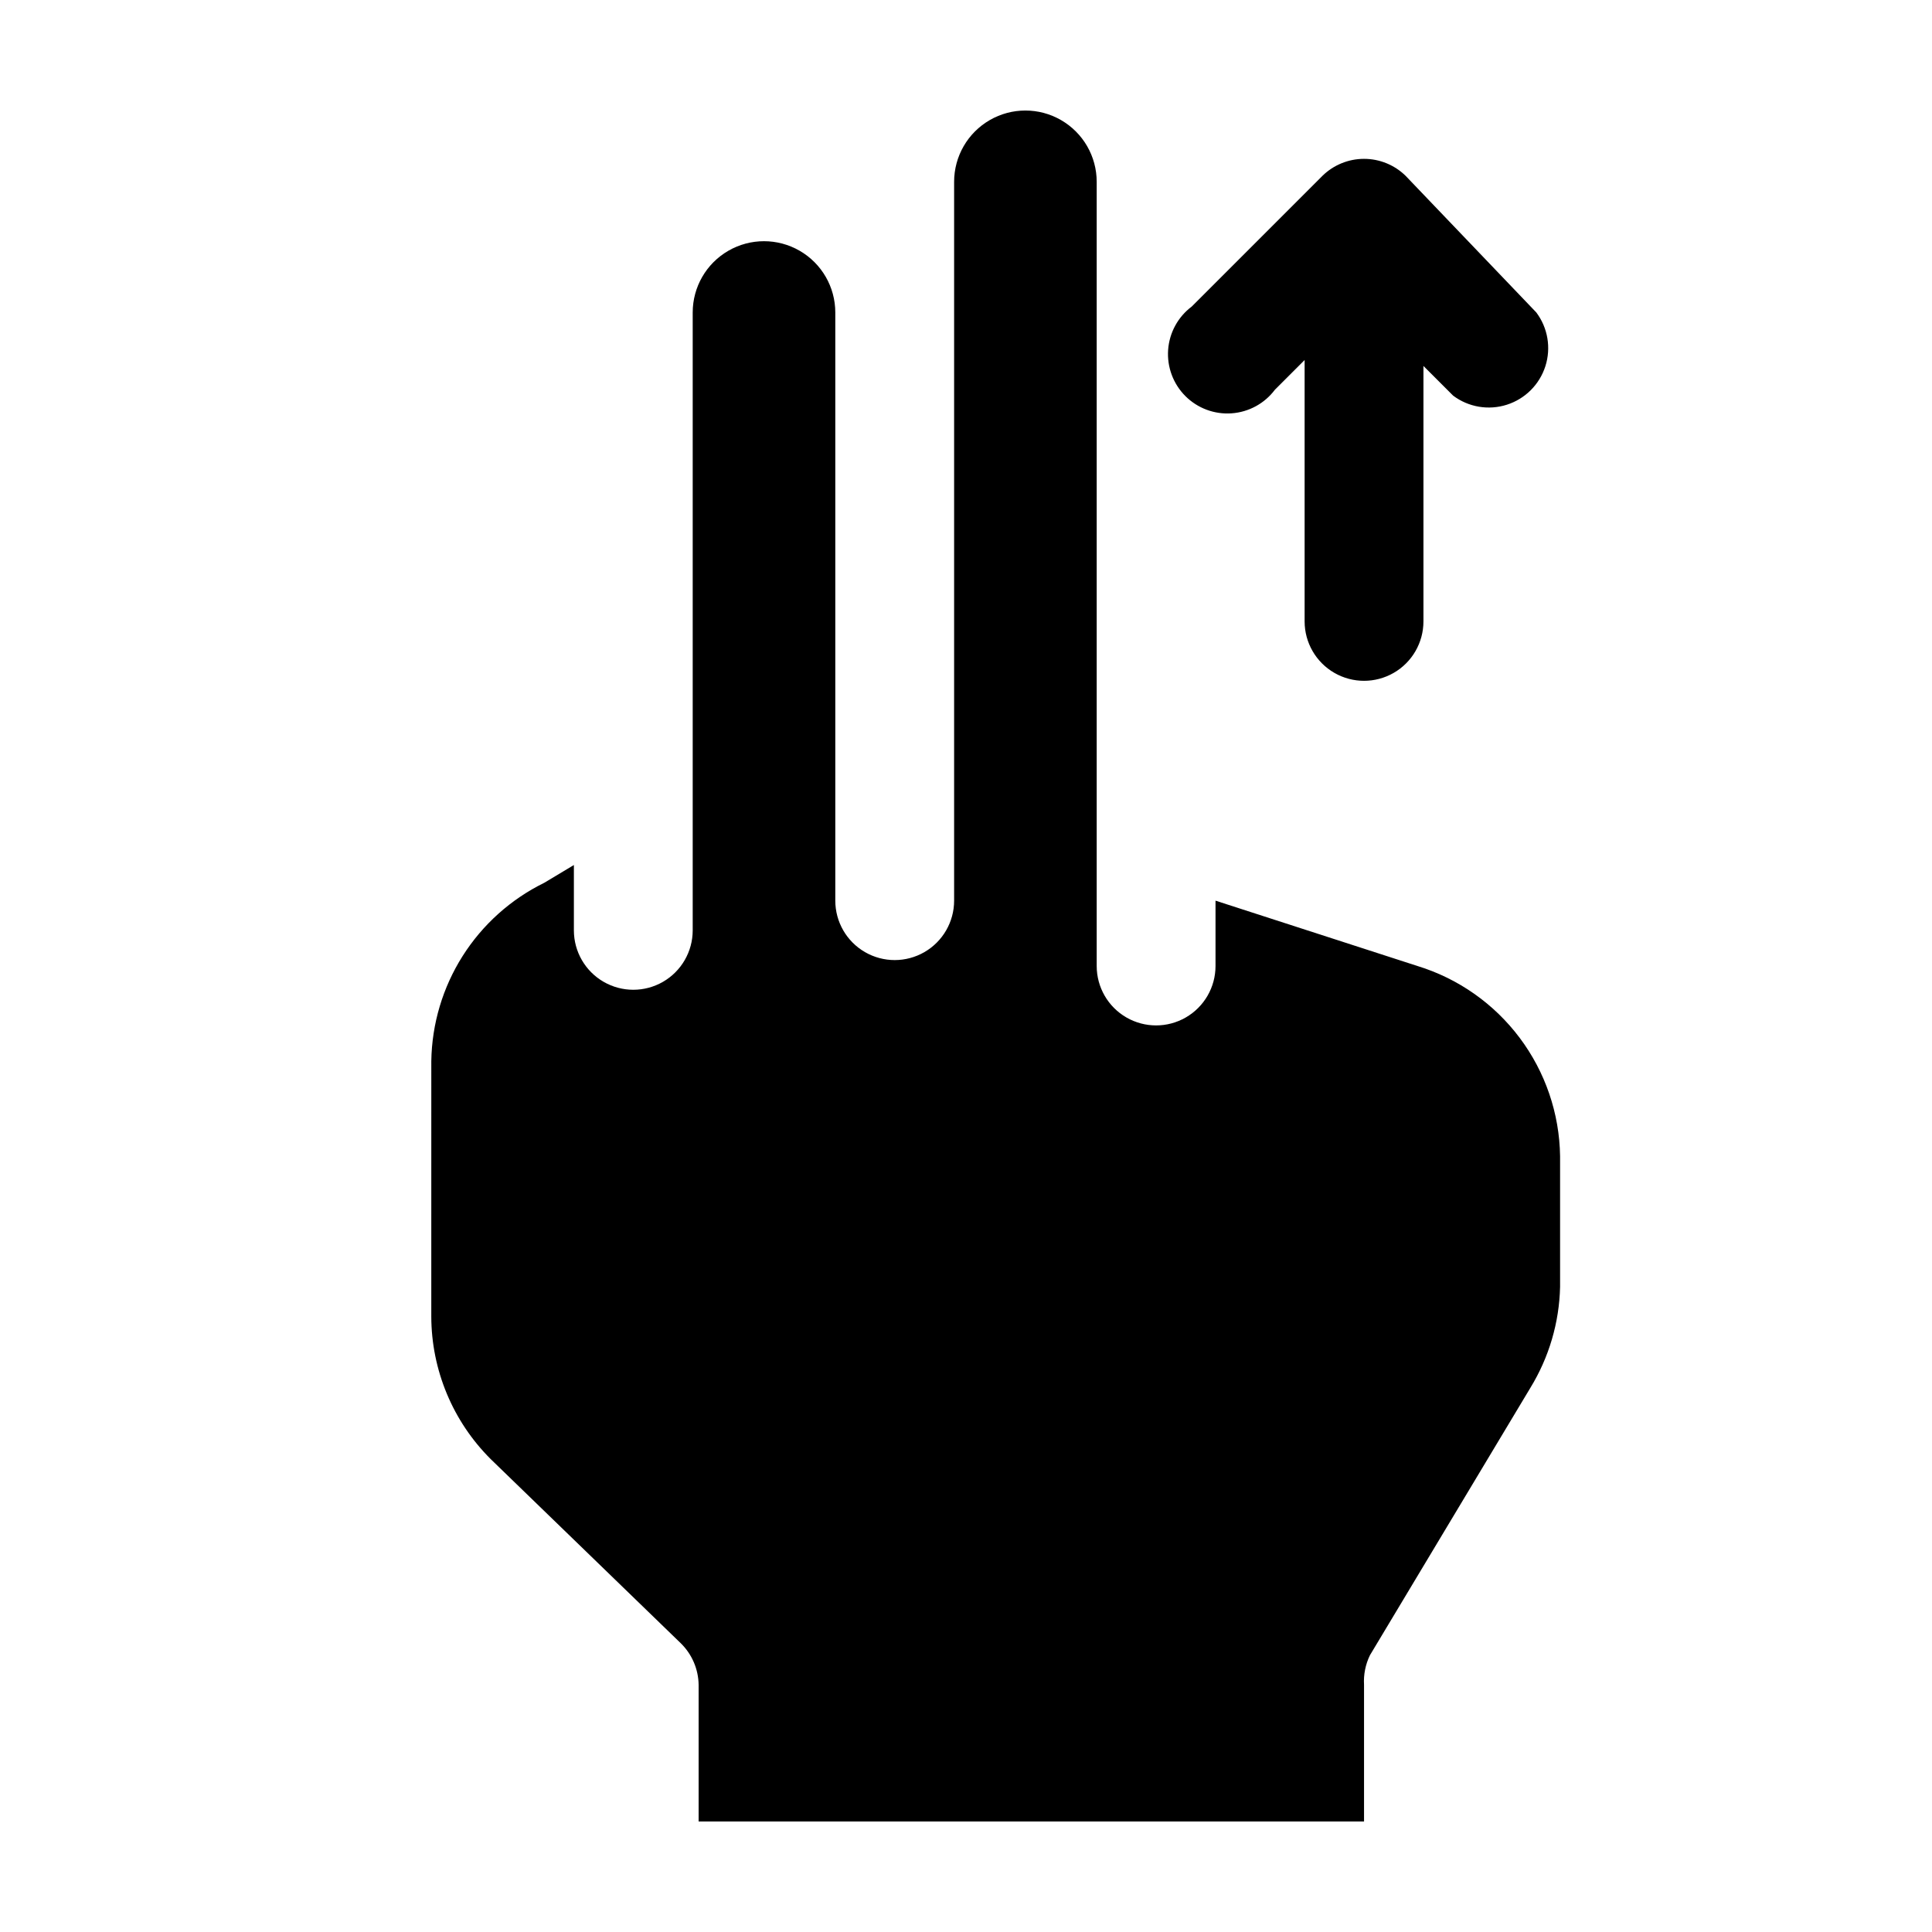 <?xml version="1.0" encoding="UTF-8"?>
<!-- Uploaded to: ICON Repo, www.svgrepo.com, Generator: ICON Repo Mixer Tools -->
<svg fill="#000000" width="800px" height="800px" version="1.1" viewBox="144 144 512 512" xmlns="http://www.w3.org/2000/svg">
 <g>
  <path d="m258.3 425.19c0.152-9.863 3.023-19.496 8.301-27.832 5.281-8.332 12.758-15.047 21.613-19.398l7.871-4.723v17.32-0.004c0 5.625 3.004 10.824 7.875 13.637 4.871 2.812 10.871 2.812 15.742 0s7.871-8.012 7.871-13.637v-163.74c0-6.75 3.602-12.984 9.449-16.359 5.844-3.375 13.047-3.375 18.891 0 5.848 3.375 9.449 9.609 9.449 16.359v155.87c0 5.625 3 10.824 7.871 13.637s10.871 2.812 15.742 0c4.871-2.812 7.875-8.012 7.875-13.637v-190.5c0-6.75 3.598-12.984 9.445-16.359 5.844-3.375 13.047-3.375 18.891 0 5.848 3.375 9.449 9.609 9.449 16.359v207.82c0 5.625 3 10.82 7.871 13.633 4.871 2.812 10.871 2.812 15.742 0s7.875-8.008 7.875-13.633v-17.32l53.527 17.32c10.816 3.324 20.297 9.992 27.086 19.043 6.789 9.055 10.535 20.023 10.699 31.336v34.637c-0.211 9.461-2.926 18.695-7.871 26.766l-42.508 70.848c-1.195 2.445-1.738 5.156-1.574 7.871v36.211h-176.34v-36.211c-0.059-4.152-1.754-8.113-4.723-11.02l-50.379-48.805c-10.047-10.012-15.711-23.605-15.746-37.789z"/>
  <path d="m494.46 190.6-34.637 34.637c-3.648 2.738-5.934 6.93-6.258 11.48-0.32 4.551 1.348 9.023 4.574 12.25s7.695 4.894 12.246 4.57c4.555-0.324 8.742-2.606 11.48-6.258l7.871-7.871v69.273c0 5.625 3.004 10.82 7.875 13.633 4.871 2.812 10.871 2.812 15.742 0 4.871-2.812 7.871-8.008 7.871-13.633v-67.699l7.871 7.871h0.004c4.074 3.059 9.379 3.953 14.234 2.402 4.856-1.551 8.656-5.356 10.207-10.207 1.551-4.856 0.656-10.16-2.402-14.238l-34.637-36.211c-2.941-2.883-6.898-4.5-11.02-4.5s-8.078 1.617-11.023 4.5z"/>
 </g>
</svg>
